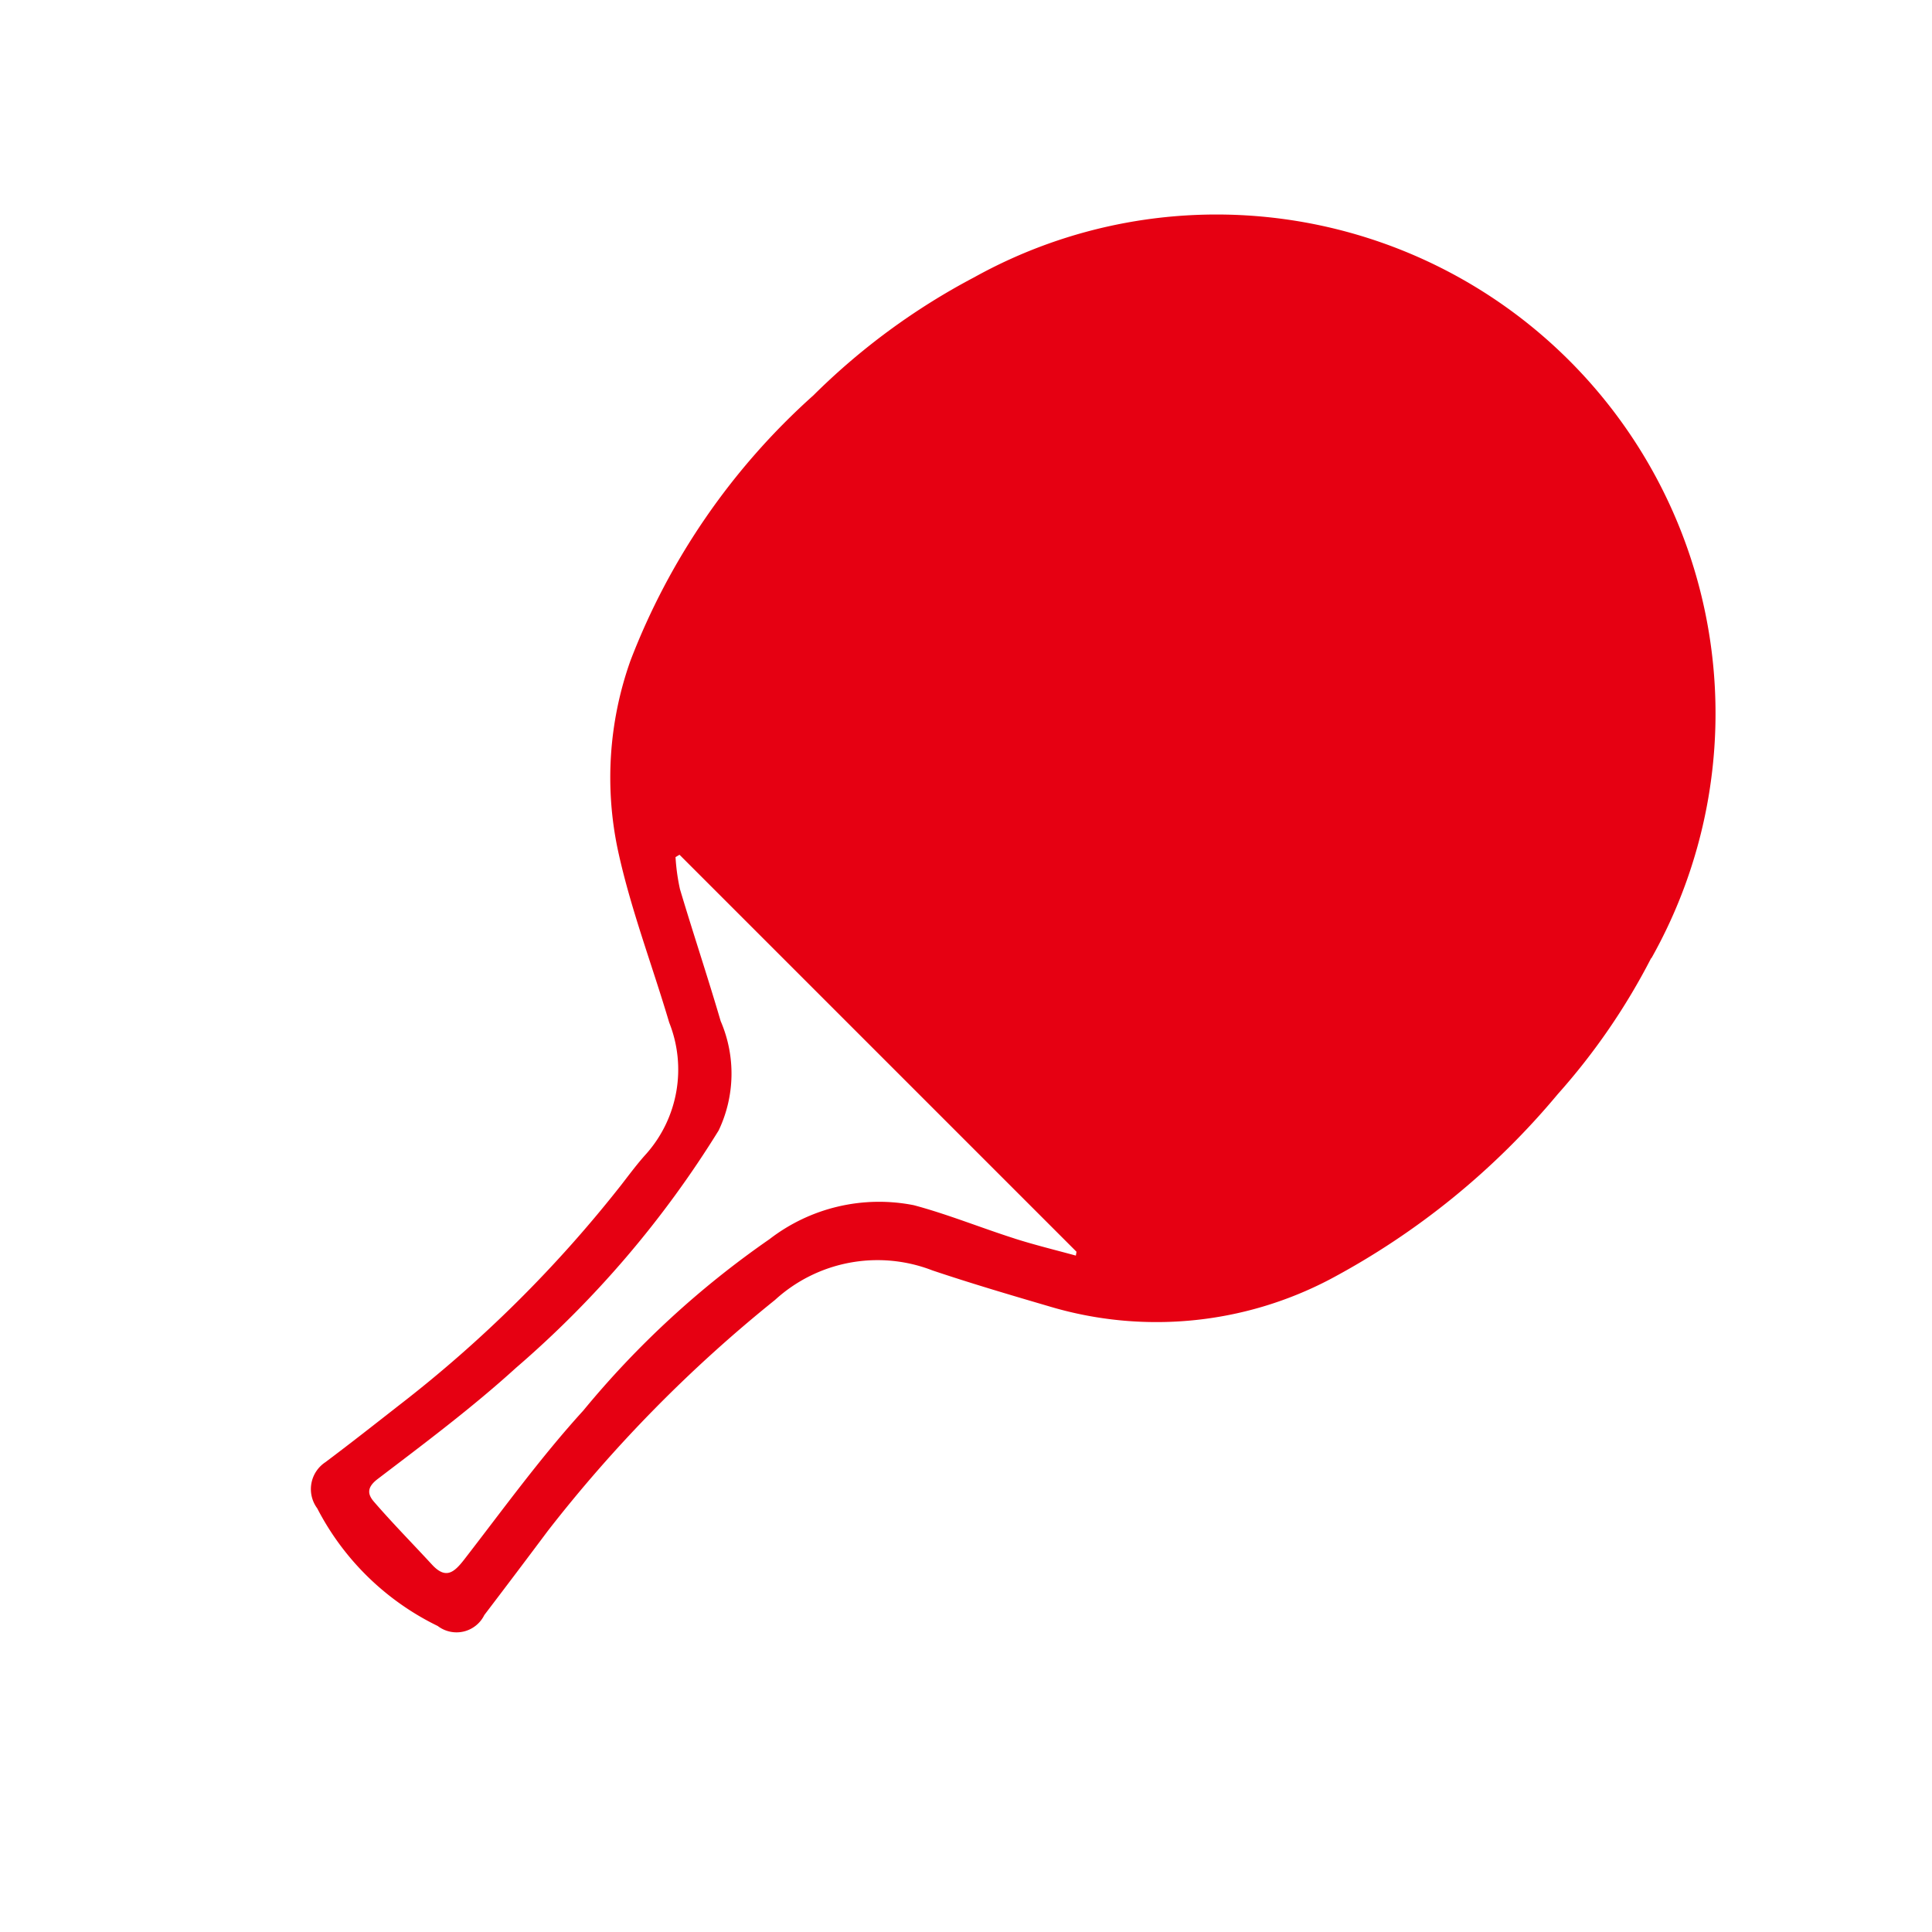 <svg xmlns="http://www.w3.org/2000/svg" width="56.667" height="56.667" viewBox="0 0 56.667 56.667"><g transform="translate(32.454) rotate(45)"><path d="M29.931,15.452a19.1,19.1,0,0,0-.885-4.759h.008A14.636,14.636,0,0,0,.886,10.618,19.72,19.72,0,0,0,0,16.4a20.084,20.084,0,0,0,1.71,9.3,10.239,10.239,0,0,0,3.672,4.189c1.471.949,3.09,1.669,4.634,2.508a3.728,3.728,0,0,1,2.248,3.188c.018.386.075.771.124,1.155a37.232,37.232,0,0,1-.039,9.223c-.11.9-.216,1.791-.344,2.684a.946.946,0,0,0,.788,1.126,7.833,7.833,0,0,0,4.939-.059.908.908,0,0,0,.739-1.194q-.207-1.531-.428-3.061a40.823,40.823,0,0,1-.078-9.5,4.454,4.454,0,0,1,2.651-3.879c1.067-.53,2.114-1.1,3.16-1.672A10.957,10.957,0,0,0,29.053,24,22.372,22.372,0,0,0,29.931,15.452Zm-8.268,14.26c-.923.477-1.886.882-2.783,1.4a5.258,5.258,0,0,0-2.29,3.7,26.912,26.912,0,0,0-.307,7.414c.086,1.854.383,3.7.618,5.546.062.488.042.813-.562.788-.834-.034-1.67-.04-2.5-.1-.289-.019-.459-.14-.4-.556.232-1.717.48-3.439.562-5.167a29.96,29.96,0,0,0-.72-9.127A3.883,3.883,0,0,0,11.054,31.3c-1.185-.648-2.395-1.251-3.582-1.893a6.035,6.035,0,0,1-.755-.572l.034-.131H23.218l.067.093C22.744,29.106,22.214,29.428,21.663,29.713Z" transform="translate(2.121 -2.121)" fill="#e60012"/></g></svg>